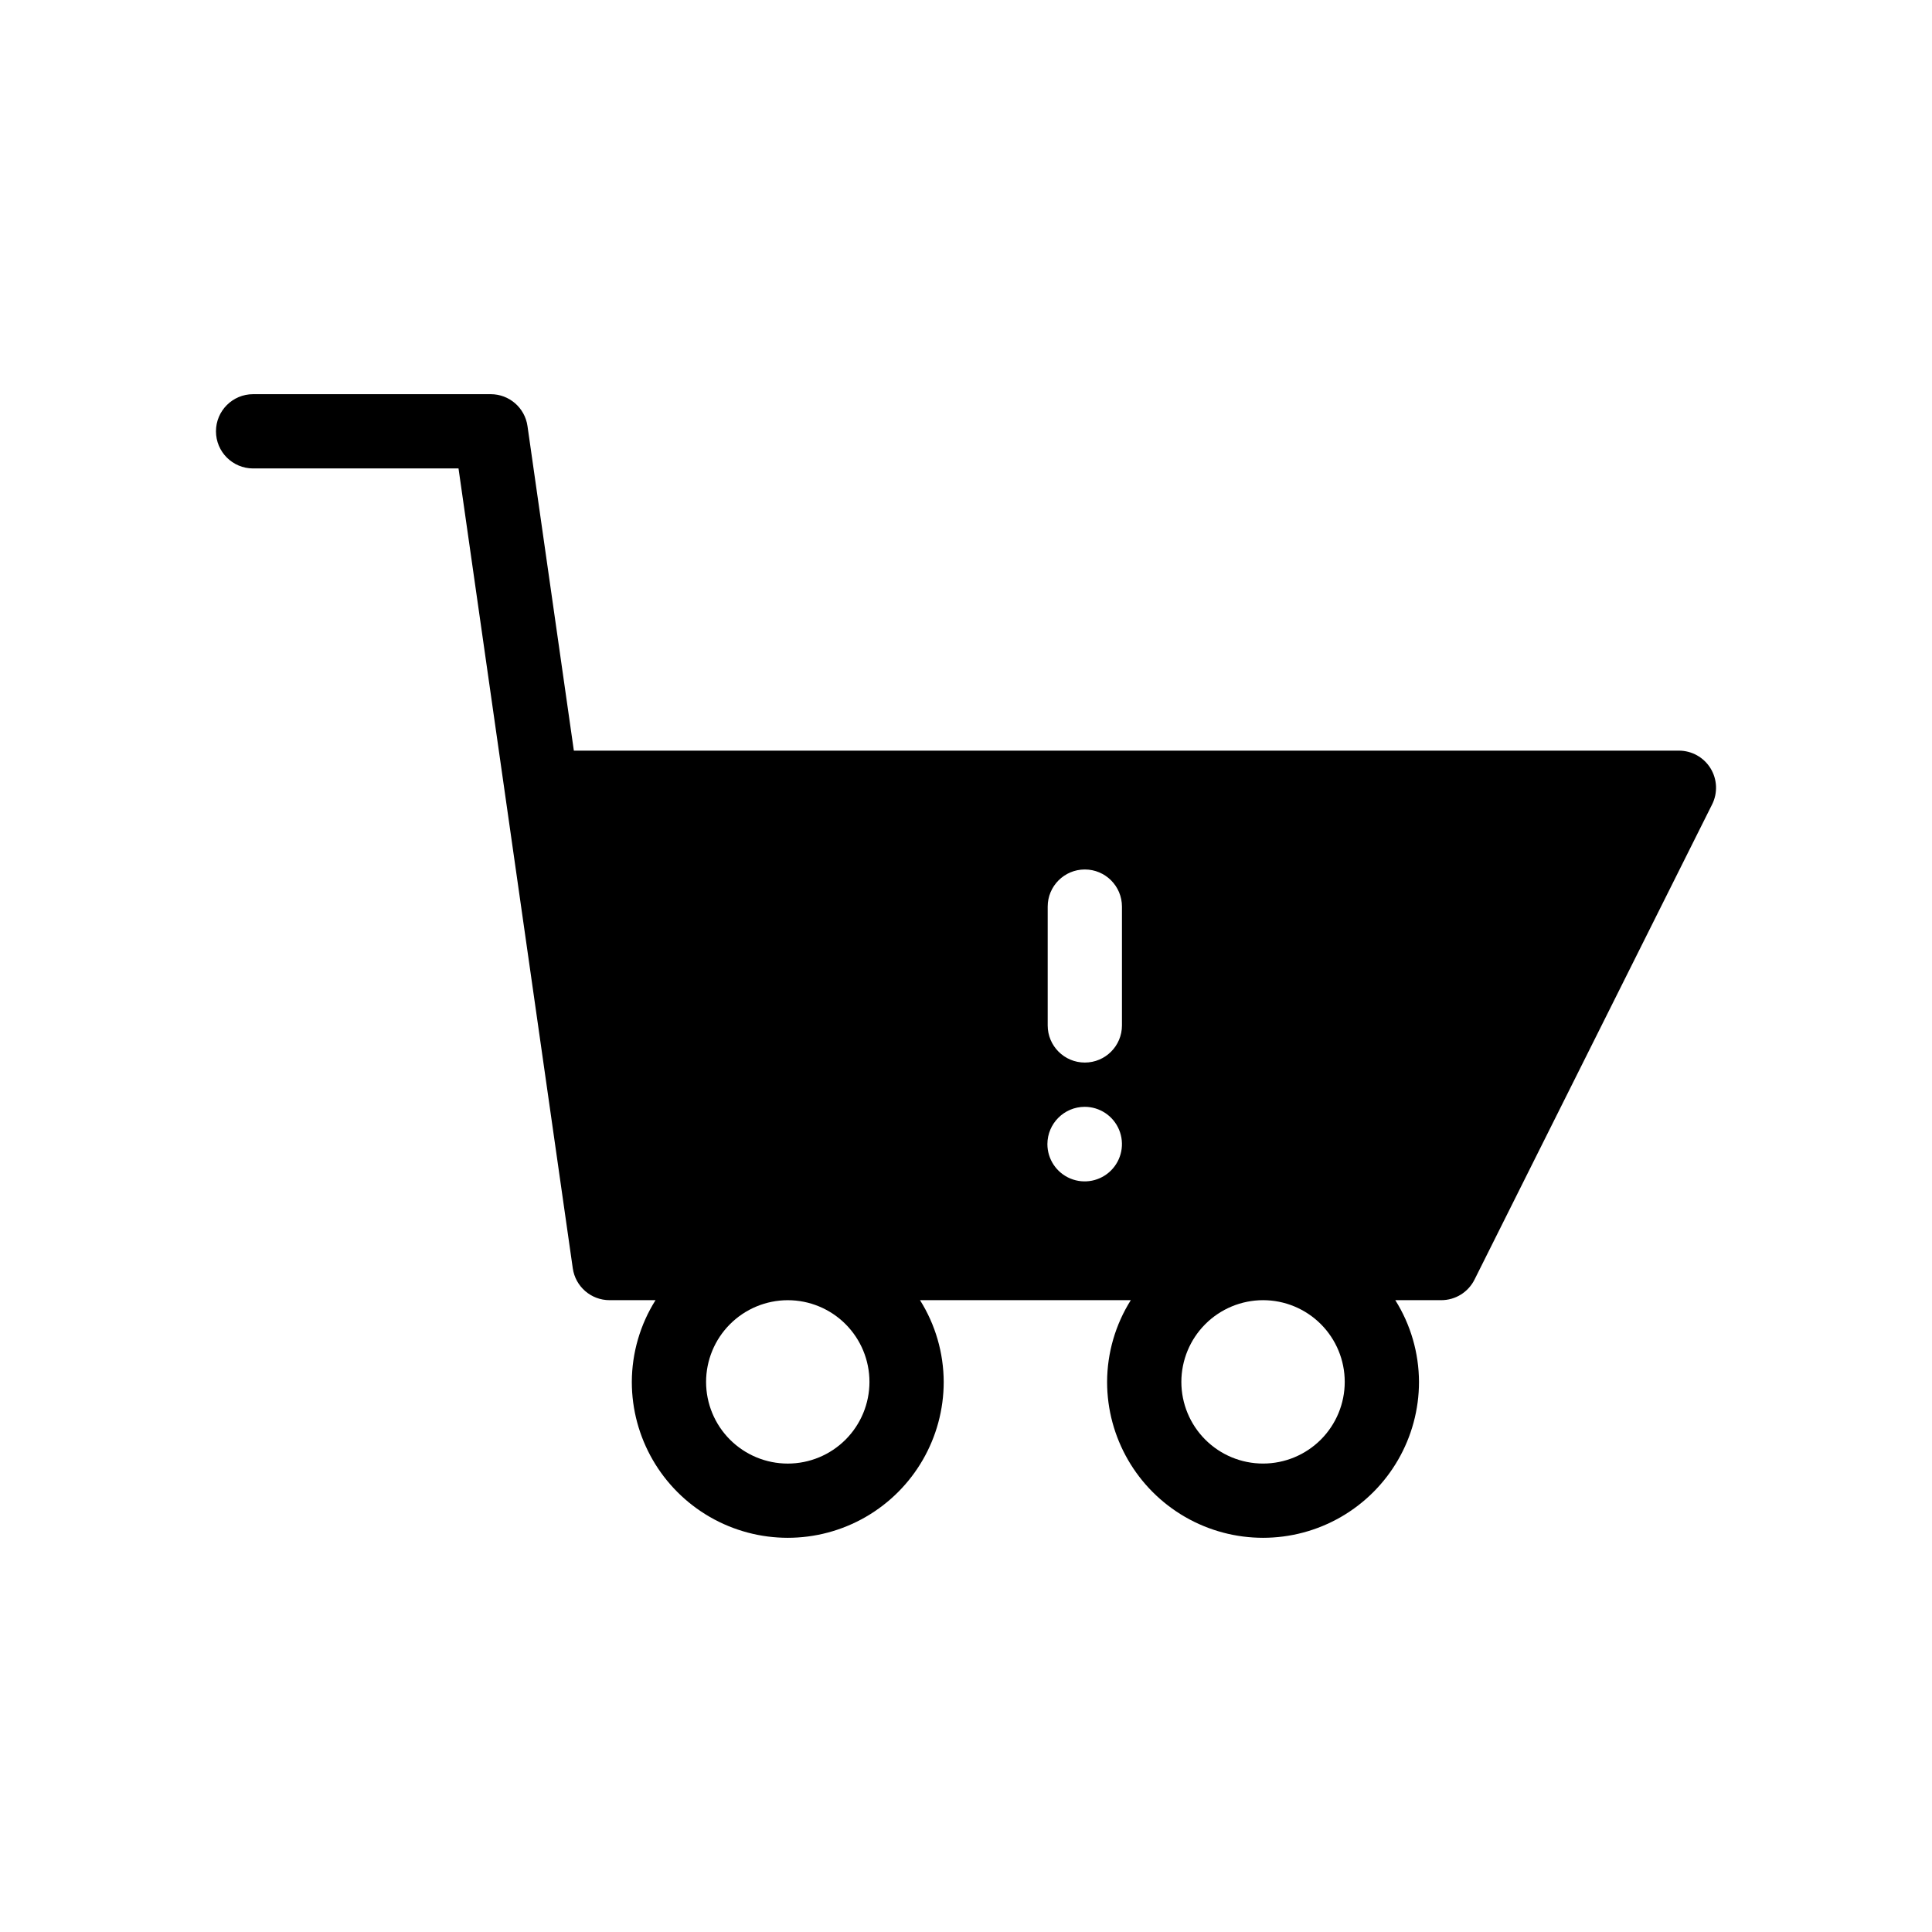 <?xml version="1.0" encoding="UTF-8"?>
<!-- The Best Svg Icon site in the world: iconSvg.co, Visit us! https://iconsvg.co -->
<svg fill="#000000" width="800px" height="800px" version="1.1" viewBox="144 144 512 512" xmlns="http://www.w3.org/2000/svg">
 <path d="m211.07 268.14h54.441l30.281 211.97c0.691 4.848 4.844 8.449 9.742 8.449h12.188c-4.082 6.484-6.258 13.988-6.285 21.648 0 14.766 7.879 28.41 20.664 35.793 12.789 7.379 28.543 7.379 41.328 0 12.789-7.383 20.664-21.027 20.664-35.793-0.027-7.66-2.203-15.164-6.281-21.648h55.863-0.004c-4.078 6.484-6.254 13.988-6.281 21.648 0 14.766 7.879 28.41 20.664 35.793 12.785 7.379 28.543 7.379 41.328 0 12.785-7.383 20.664-21.027 20.664-35.793-0.027-7.66-2.203-15.164-6.281-21.648h12.184c3.731 0 7.137-2.106 8.805-5.438l62.977-125.95c1.523-3.051 1.359-6.676-0.434-9.574-1.793-2.902-4.961-4.668-8.371-4.668h-292.85l-12.289-86.016c-0.691-4.848-4.844-8.449-9.738-8.449h-62.977c-5.434 0-9.84 4.406-9.84 9.84 0 5.438 4.406 9.84 9.84 9.84zm267.65 220.42c5.742 0 11.246 2.281 15.309 6.34 4.059 4.062 6.34 9.566 6.34 15.309 0 5.742-2.281 11.246-6.34 15.309-4.062 4.059-9.566 6.34-15.309 6.34s-11.246-2.281-15.309-6.34c-4.059-4.062-6.34-9.566-6.34-15.309 0.008-5.738 2.289-11.242 6.348-15.301 4.059-4.059 9.562-6.34 15.301-6.348zm-57.07-104.3c0-5.434 4.402-9.84 9.84-9.84 5.434 0 9.84 4.406 9.84 9.84v31.488c0 5.434-4.406 9.84-9.84 9.84-5.438 0-9.84-4.406-9.84-9.84zm9.801 53.059c3.996 0 7.598 2.406 9.125 6.098 1.531 3.691 0.684 7.941-2.141 10.766-2.824 2.828-7.074 3.672-10.766 2.144-3.691-1.531-6.098-5.133-6.098-9.129 0.016-5.449 4.43-9.863 9.879-9.879zm-78.684 51.246c5.742 0 11.25 2.281 15.309 6.34 4.059 4.062 6.34 9.566 6.34 15.309 0 5.742-2.281 11.246-6.34 15.309-4.059 4.059-9.566 6.34-15.309 6.34s-11.246-2.281-15.309-6.34c-4.059-4.062-6.34-9.566-6.34-15.309 0.008-5.738 2.289-11.242 6.348-15.301s9.562-6.34 15.301-6.348z"/>
</svg>